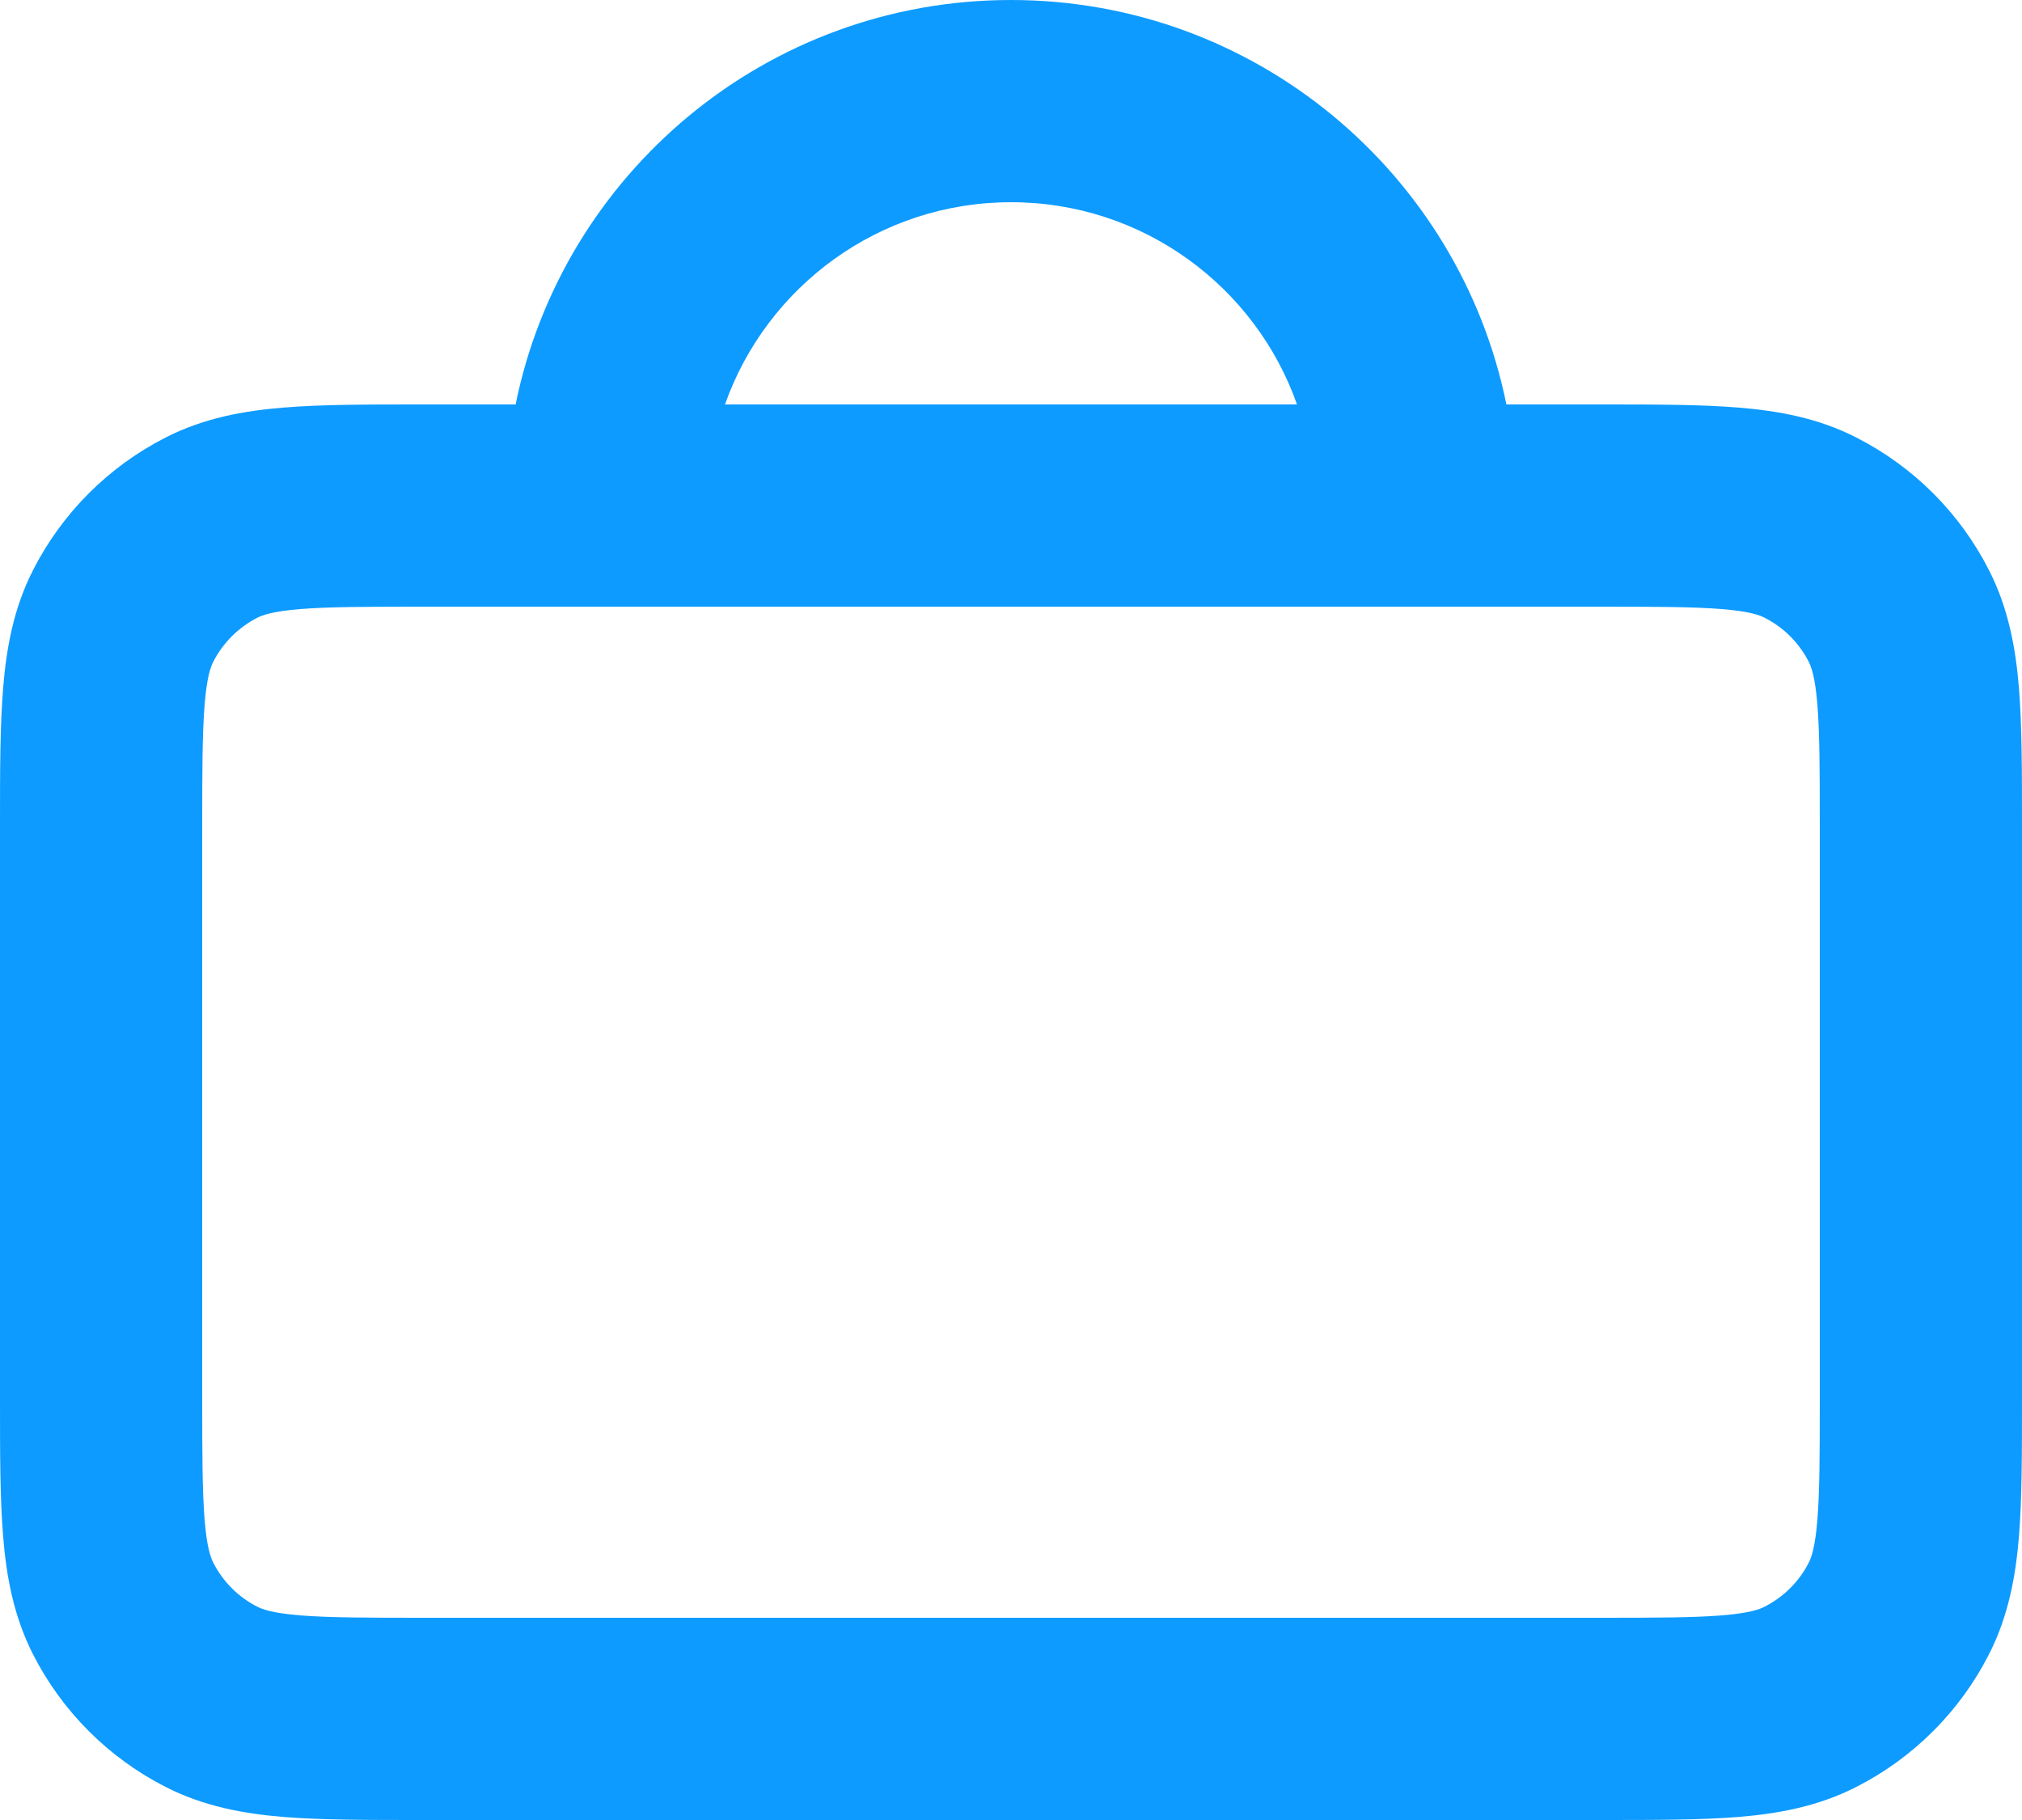 <?xml version="1.0" encoding="UTF-8"?>
<svg xmlns="http://www.w3.org/2000/svg" width="20" height="18" viewBox="0 0 20 18" fill="none">
  <path fill-rule="evenodd" clip-rule="evenodd" d="M5.1 4C5.563 1.718 7.581 0 10 0C12.419 0 14.437 1.718 14.9 4L15.839 4C16.366 4 16.82 4 17.195 4.031C17.59 4.063 17.983 4.134 18.361 4.327C18.925 4.614 19.385 5.072 19.673 5.638C19.866 6.016 19.937 6.409 19.97 6.804C20 7.178 20 7.632 20 8.158V13.842C20 14.368 20 14.822 19.97 15.196C19.937 15.591 19.866 15.984 19.673 16.362C19.385 16.927 18.925 17.386 18.361 17.673C17.983 17.866 17.59 17.937 17.196 17.97C16.822 18 16.368 18 15.842 18H4.158C3.632 18 3.178 18 2.804 17.97C2.409 17.937 2.016 17.866 1.638 17.673C1.073 17.385 0.614 16.926 0.327 16.362C0.134 15.983 0.063 15.59 0.031 15.195C-3.25181e-05 14.821 -1.70213e-05 14.366 8.60089e-07 13.839V8.162C-1.70213e-05 7.635 -3.23988e-05 7.18 0.031 6.805C0.063 6.41 0.134 6.016 0.327 5.638C0.615 5.073 1.073 4.615 1.638 4.327C2.016 4.134 2.41 4.063 2.805 4.031C3.18 4 3.635 4 4.162 4L5.1 4ZM7.171 4H12.829C12.418 2.835 11.306 2 10 2C8.694 2 7.583 2.835 7.171 4ZM2.968 6.024C2.696 6.046 2.595 6.084 2.546 6.109C2.358 6.205 2.205 6.358 2.109 6.546C2.084 6.595 2.046 6.696 2.024 6.968C2.001 7.251 2 7.624 2 8.2V13.8C2 14.377 2.001 14.749 2.024 15.032C2.046 15.304 2.084 15.404 2.109 15.454C2.205 15.643 2.358 15.796 2.546 15.891C2.595 15.916 2.696 15.954 2.967 15.976C3.25 15.999 3.621 16 4.197 16H15.803C16.379 16 16.75 15.999 17.033 15.976C17.304 15.954 17.404 15.916 17.453 15.891C17.642 15.795 17.796 15.642 17.891 15.454C17.916 15.405 17.954 15.304 17.976 15.033C17.999 14.751 18 14.379 18 13.804V8.197C18 7.621 17.999 7.25 17.976 6.967C17.954 6.696 17.916 6.595 17.891 6.546C17.796 6.359 17.643 6.205 17.453 6.109C17.404 6.084 17.303 6.046 17.032 6.024C16.749 6.001 16.377 6 15.8 6H4.2C3.624 6 3.251 6.001 2.968 6.024Z" fill="#0D9BFF"></path>
</svg>
